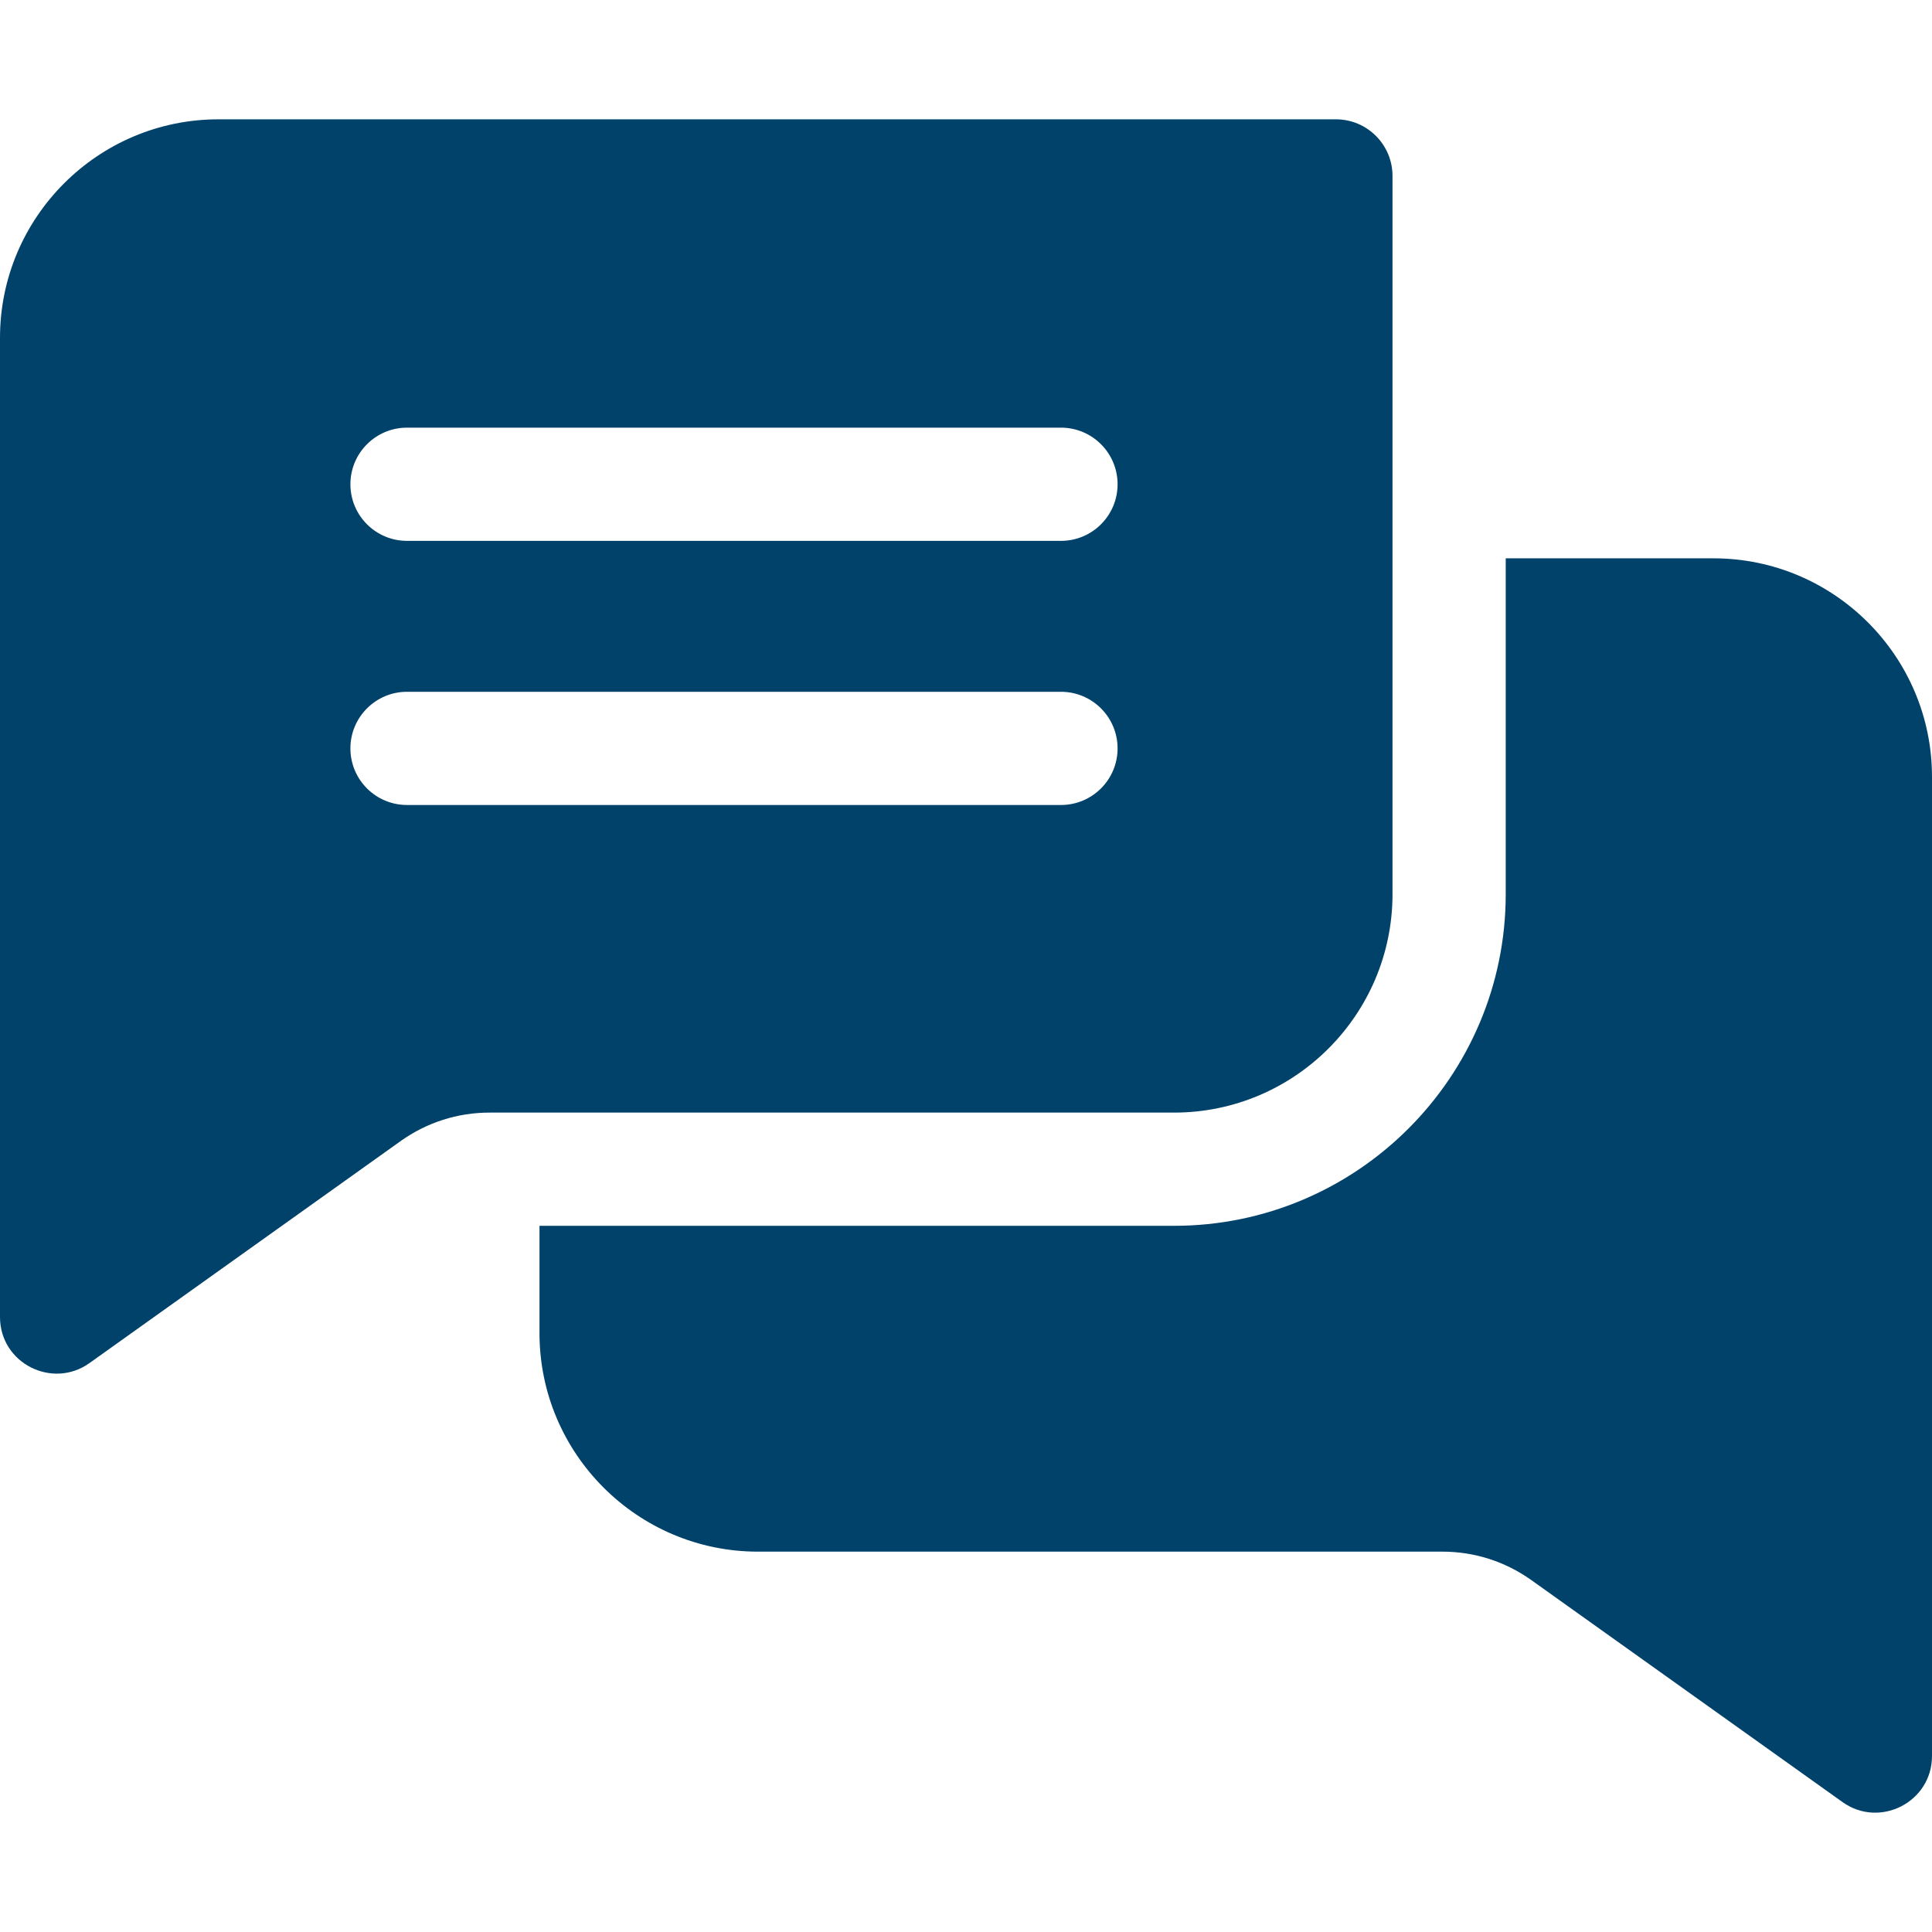 <?xml version="1.0" encoding="UTF-8"?> <svg xmlns="http://www.w3.org/2000/svg" width="100" height="100" viewBox="0 0 100 100" fill="none"><g clip-path="url(#clip0_50_256)"><path d="M69.147 6.176H11.309C5.072 6.176 0 11.248 0 17.485V68.168C0 70.569 2.715 71.922 4.631 70.553L20.738 59.061C22.09 58.098 23.68 57.588 25.34 57.588H60.768C67.004 57.588 72.076 52.516 72.076 46.28V9.106C72.076 7.489 70.764 6.176 69.147 6.176ZM54.916 41.666H21.066C19.449 41.666 18.137 40.356 18.137 38.737C18.137 37.12 19.449 35.807 21.066 35.807H54.916C56.533 35.807 57.846 37.12 57.846 38.737C57.846 40.356 56.533 41.666 54.916 41.666ZM54.916 27.995H21.066C19.449 27.995 18.137 26.684 18.137 25.065C18.137 23.448 19.449 22.135 21.066 22.135H54.916C56.533 22.135 57.846 23.448 57.846 25.065C57.846 26.684 56.533 27.995 54.916 27.995Z" fill="#01426A"></path><path d="M100 40.209V90.891C100 93.275 97.299 94.654 95.369 93.276L79.262 81.786C77.91 80.823 76.32 80.313 74.66 80.313H39.233C32.996 80.313 27.924 75.239 27.924 69.002V63.448H60.768C70.234 63.448 77.936 55.747 77.936 46.28V28.899H88.691C94.928 28.899 100 33.973 100 40.209Z" fill="#01426A"></path></g><defs><clipPath id="clip0_50_256"><rect width="100" height="100" fill="white"></rect></clipPath></defs></svg> 